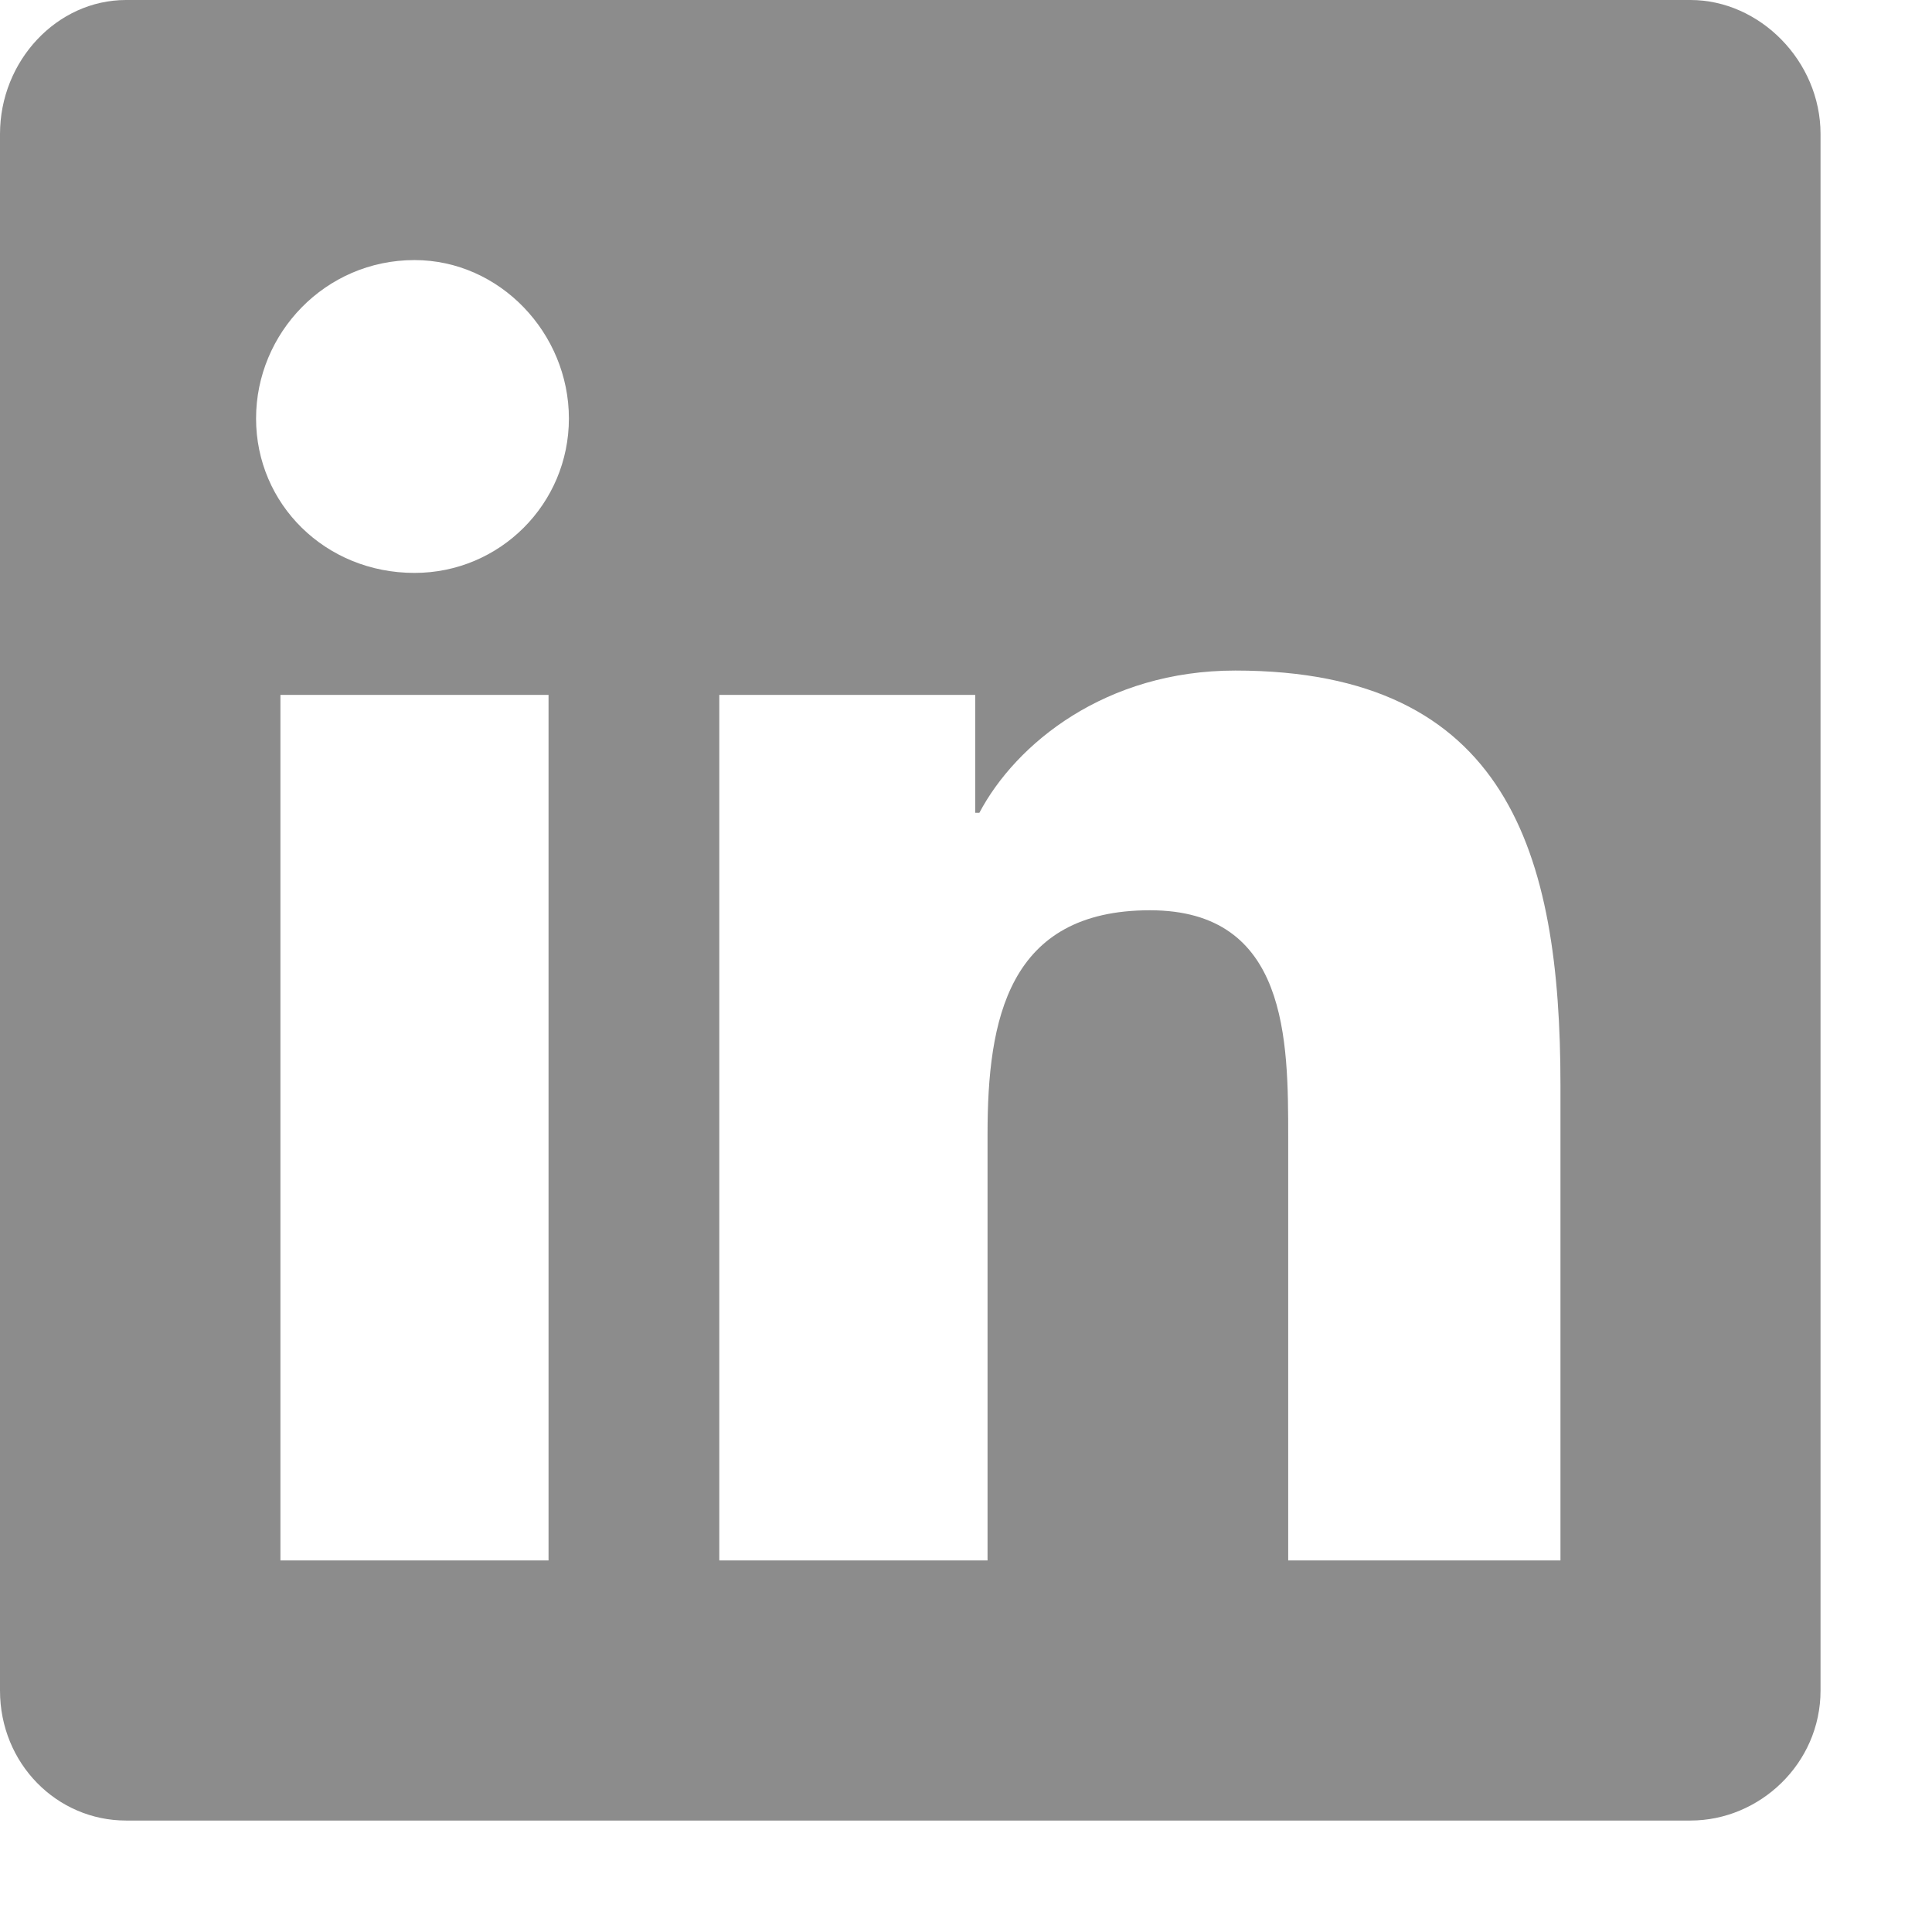 <?xml version="1.0" encoding="utf-8"?>
<svg xmlns="http://www.w3.org/2000/svg" fill="none" height="100%" overflow="visible" preserveAspectRatio="none" style="display: block;" viewBox="0 0 13 13" width="100%">
<path d="M11.375 0C11.84 0 12.25 0.41 12.25 0.902V11.375C12.25 11.867 11.84 12.25 11.375 12.25H0.848C0.383 12.25 0 11.867 0 11.375V0.902C0 0.41 0.383 0 0.848 0H11.375ZM3.691 10.5V4.676H1.887V10.5H3.691ZM2.789 3.855C3.363 3.855 3.828 3.391 3.828 2.816C3.828 2.242 3.363 1.75 2.789 1.75C2.188 1.75 1.723 2.242 1.723 2.816C1.723 3.391 2.188 3.855 2.789 3.855ZM10.5 10.5V7.301C10.5 5.742 10.145 4.512 8.312 4.512C7.438 4.512 6.836 5.004 6.59 5.469H6.562V4.676H4.84V10.5H6.645V7.629C6.645 6.863 6.781 6.125 7.738 6.125C8.668 6.125 8.668 7 8.668 7.656V10.5H10.5Z" fill="#8C8C8C" id="linkedin"/>
</svg>